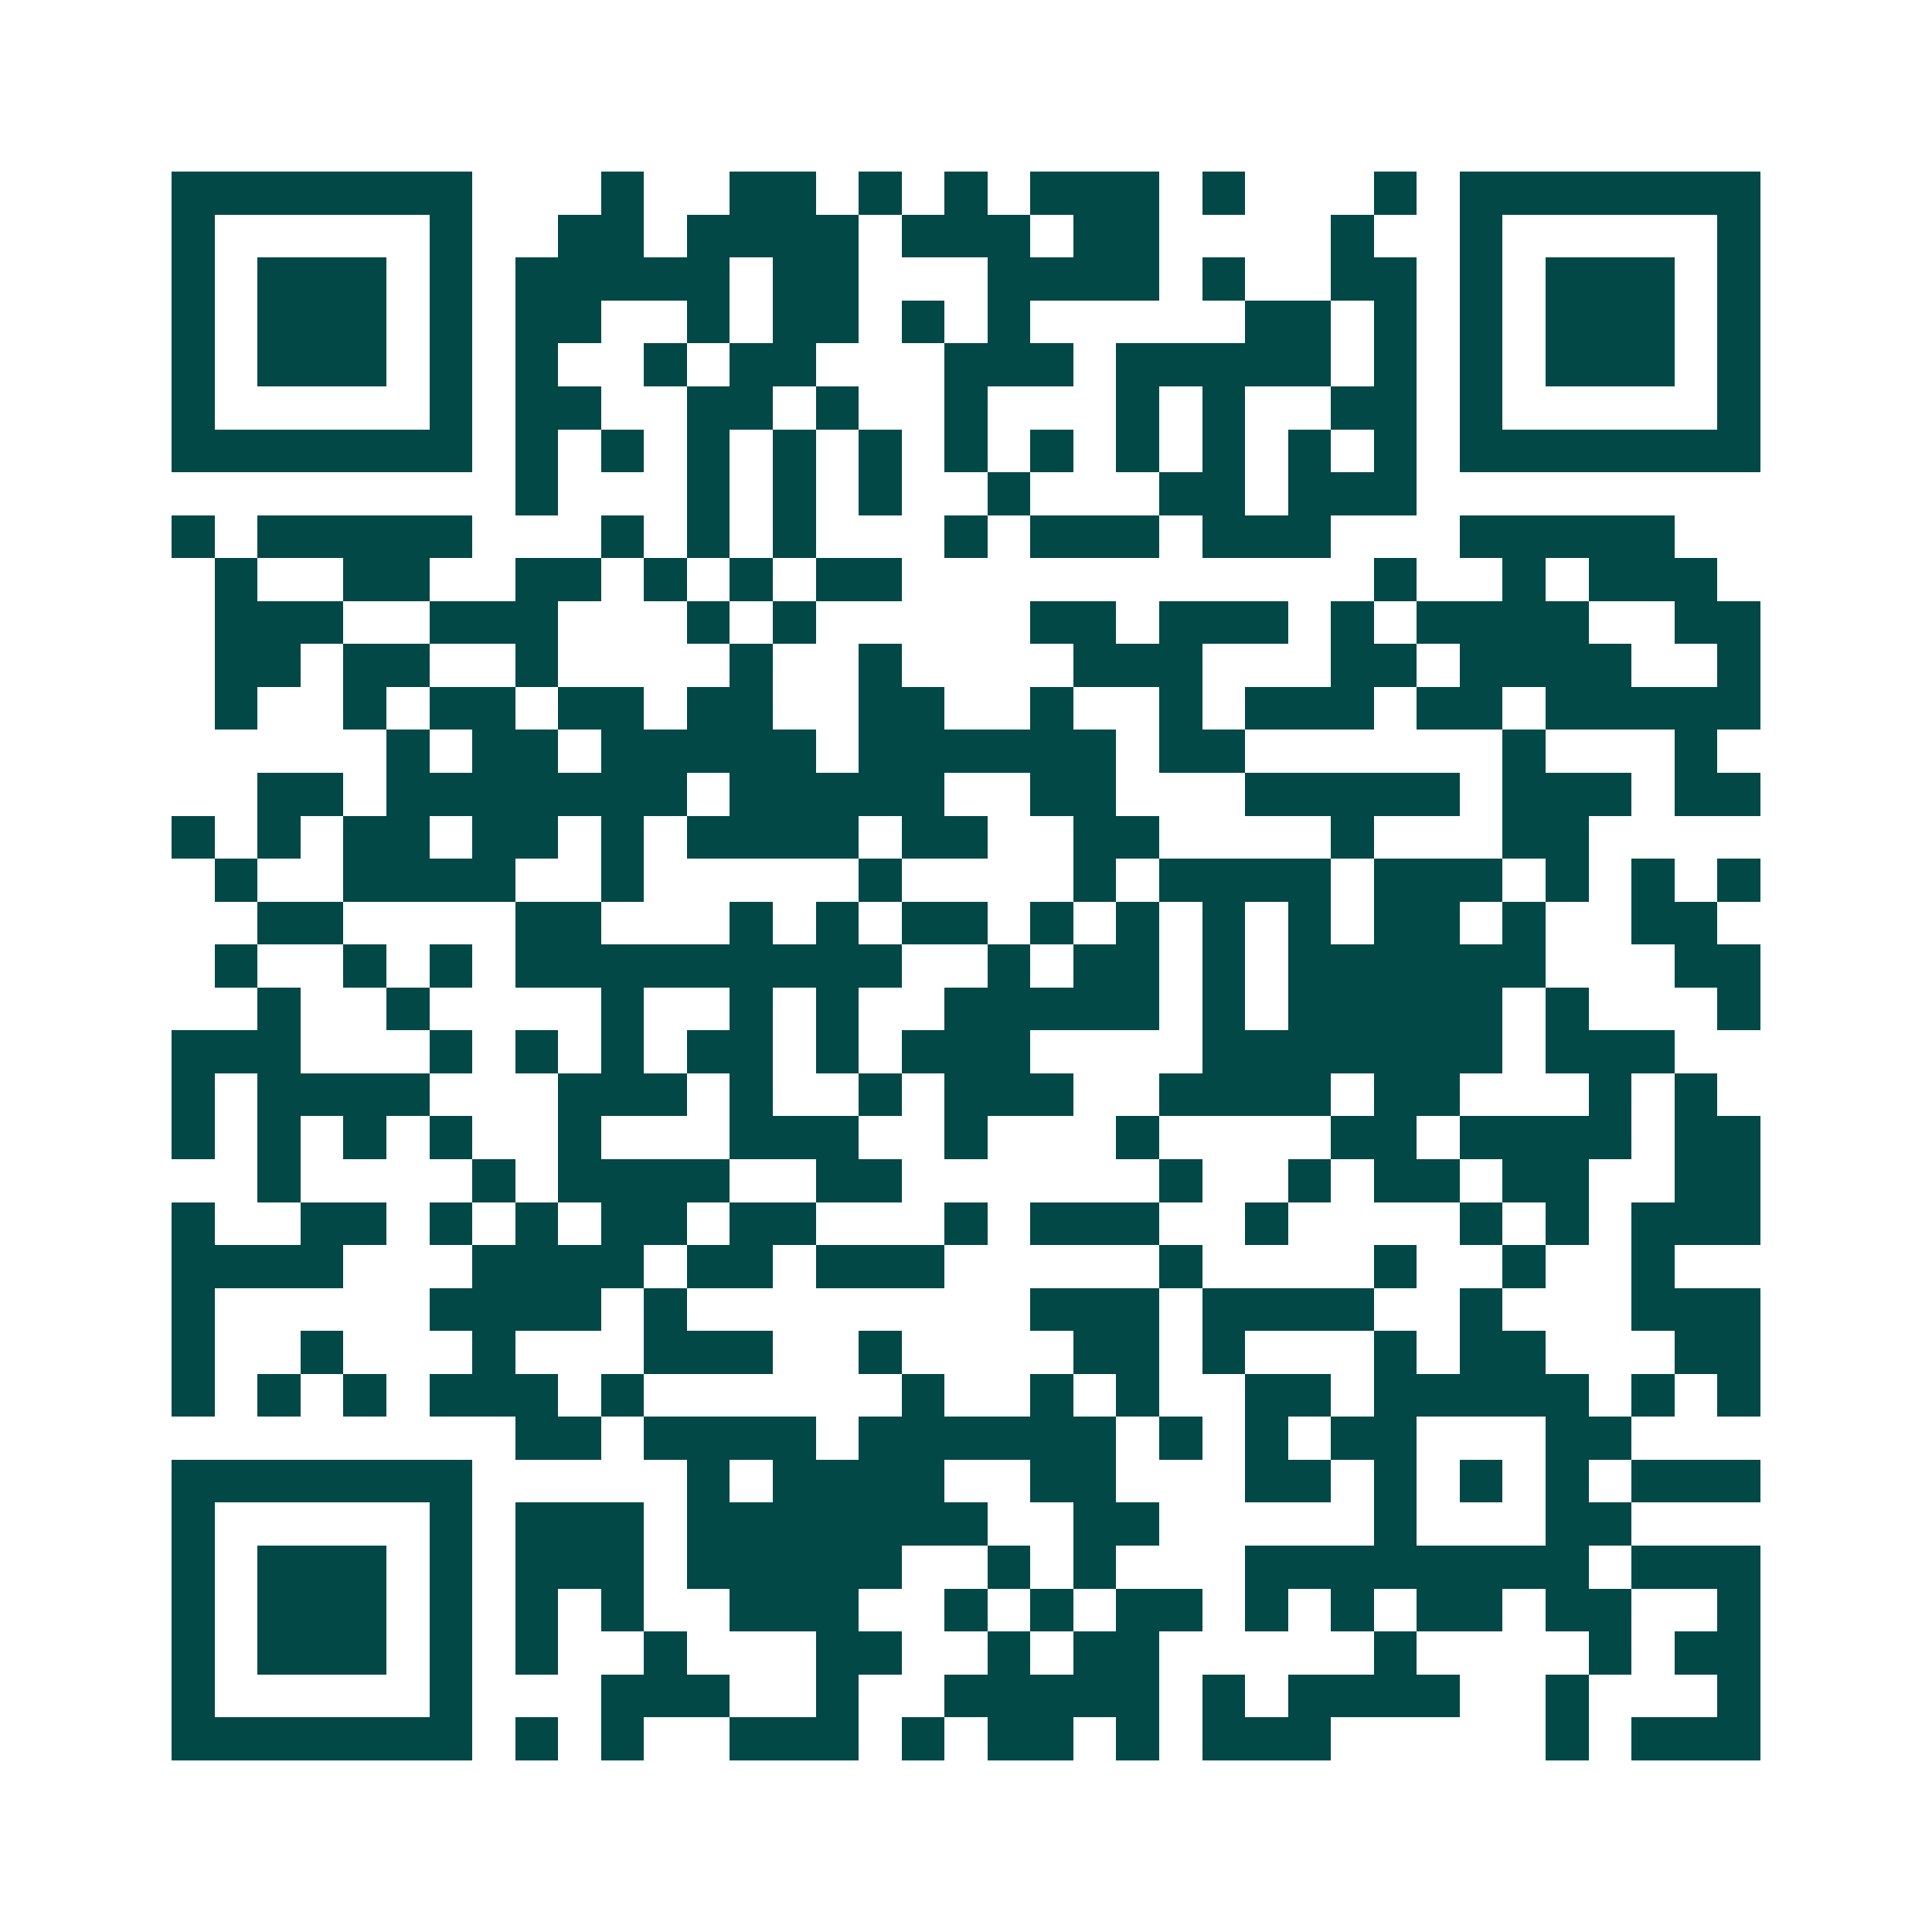 <svg xmlns="http://www.w3.org/2000/svg" width="200" height="200" viewBox="0 0 45 45" shape-rendering="crispEdges"><path fill="#ffffff" d="M0 0h45v45H0z"/><path stroke="#014847" d="M4 4.5h7m3 0h1m2 0h2m1 0h1m1 0h1m1 0h3m1 0h1m3 0h1m1 0h7M4 5.5h1m5 0h1m2 0h2m1 0h4m1 0h3m1 0h2m4 0h1m2 0h1m5 0h1M4 6.5h1m1 0h3m1 0h1m1 0h5m1 0h2m3 0h4m1 0h1m2 0h2m1 0h1m1 0h3m1 0h1M4 7.5h1m1 0h3m1 0h1m1 0h2m2 0h1m1 0h2m1 0h1m1 0h1m5 0h2m1 0h1m1 0h1m1 0h3m1 0h1M4 8.5h1m1 0h3m1 0h1m1 0h1m2 0h1m1 0h2m3 0h3m1 0h5m1 0h1m1 0h1m1 0h3m1 0h1M4 9.5h1m5 0h1m1 0h2m2 0h2m1 0h1m2 0h1m3 0h1m1 0h1m2 0h2m1 0h1m5 0h1M4 10.5h7m1 0h1m1 0h1m1 0h1m1 0h1m1 0h1m1 0h1m1 0h1m1 0h1m1 0h1m1 0h1m1 0h1m1 0h7M12 11.5h1m3 0h1m1 0h1m1 0h1m2 0h1m3 0h2m1 0h3M4 12.5h1m1 0h5m3 0h1m1 0h1m1 0h1m3 0h1m1 0h3m1 0h3m3 0h5M5 13.5h1m2 0h2m2 0h2m1 0h1m1 0h1m1 0h2m11 0h1m2 0h1m1 0h3M5 14.5h3m2 0h3m3 0h1m1 0h1m5 0h2m1 0h3m1 0h1m1 0h4m2 0h2M5 15.5h2m1 0h2m2 0h1m4 0h1m2 0h1m4 0h3m3 0h2m1 0h4m2 0h1M5 16.5h1m2 0h1m1 0h2m1 0h2m1 0h2m2 0h2m2 0h1m2 0h1m1 0h3m1 0h2m1 0h5M9 17.5h1m1 0h2m1 0h5m1 0h6m1 0h2m6 0h1m3 0h1M6 18.5h2m1 0h7m1 0h5m2 0h2m3 0h5m1 0h3m1 0h2M4 19.5h1m1 0h1m1 0h2m1 0h2m1 0h1m1 0h4m1 0h2m2 0h2m4 0h1m3 0h2M5 20.5h1m2 0h4m2 0h1m5 0h1m4 0h1m1 0h4m1 0h3m1 0h1m1 0h1m1 0h1M6 21.5h2m4 0h2m3 0h1m1 0h1m1 0h2m1 0h1m1 0h1m1 0h1m1 0h1m1 0h2m1 0h1m2 0h2M5 22.5h1m2 0h1m1 0h1m1 0h9m2 0h1m1 0h2m1 0h1m1 0h6m3 0h2M6 23.5h1m2 0h1m4 0h1m2 0h1m1 0h1m2 0h5m1 0h1m1 0h5m1 0h1m3 0h1M4 24.5h3m3 0h1m1 0h1m1 0h1m1 0h2m1 0h1m1 0h3m4 0h7m1 0h3M4 25.5h1m1 0h4m3 0h3m1 0h1m2 0h1m1 0h3m2 0h4m1 0h2m3 0h1m1 0h1M4 26.5h1m1 0h1m1 0h1m1 0h1m2 0h1m3 0h3m2 0h1m3 0h1m4 0h2m1 0h4m1 0h2M6 27.5h1m4 0h1m1 0h4m2 0h2m6 0h1m2 0h1m1 0h2m1 0h2m2 0h2M4 28.5h1m2 0h2m1 0h1m1 0h1m1 0h2m1 0h2m3 0h1m1 0h3m2 0h1m4 0h1m1 0h1m1 0h3M4 29.5h4m3 0h4m1 0h2m1 0h3m5 0h1m4 0h1m2 0h1m2 0h1M4 30.5h1m5 0h4m1 0h1m8 0h3m1 0h4m2 0h1m3 0h3M4 31.5h1m2 0h1m3 0h1m3 0h3m2 0h1m4 0h2m1 0h1m3 0h1m1 0h2m3 0h2M4 32.5h1m1 0h1m1 0h1m1 0h3m1 0h1m6 0h1m2 0h1m1 0h1m2 0h2m1 0h5m1 0h1m1 0h1M12 33.5h2m1 0h4m1 0h6m1 0h1m1 0h1m1 0h2m3 0h2M4 34.5h7m5 0h1m1 0h4m2 0h2m3 0h2m1 0h1m1 0h1m1 0h1m1 0h3M4 35.5h1m5 0h1m1 0h3m1 0h7m2 0h2m5 0h1m3 0h2M4 36.5h1m1 0h3m1 0h1m1 0h3m1 0h5m2 0h1m1 0h1m3 0h8m1 0h3M4 37.5h1m1 0h3m1 0h1m1 0h1m1 0h1m2 0h3m2 0h1m1 0h1m1 0h2m1 0h1m1 0h1m1 0h2m1 0h2m2 0h1M4 38.5h1m1 0h3m1 0h1m1 0h1m2 0h1m3 0h2m2 0h1m1 0h2m5 0h1m4 0h1m1 0h2M4 39.5h1m5 0h1m3 0h3m2 0h1m2 0h5m1 0h1m1 0h4m2 0h1m3 0h1M4 40.5h7m1 0h1m1 0h1m2 0h3m1 0h1m1 0h2m1 0h1m1 0h3m5 0h1m1 0h3"/></svg>

